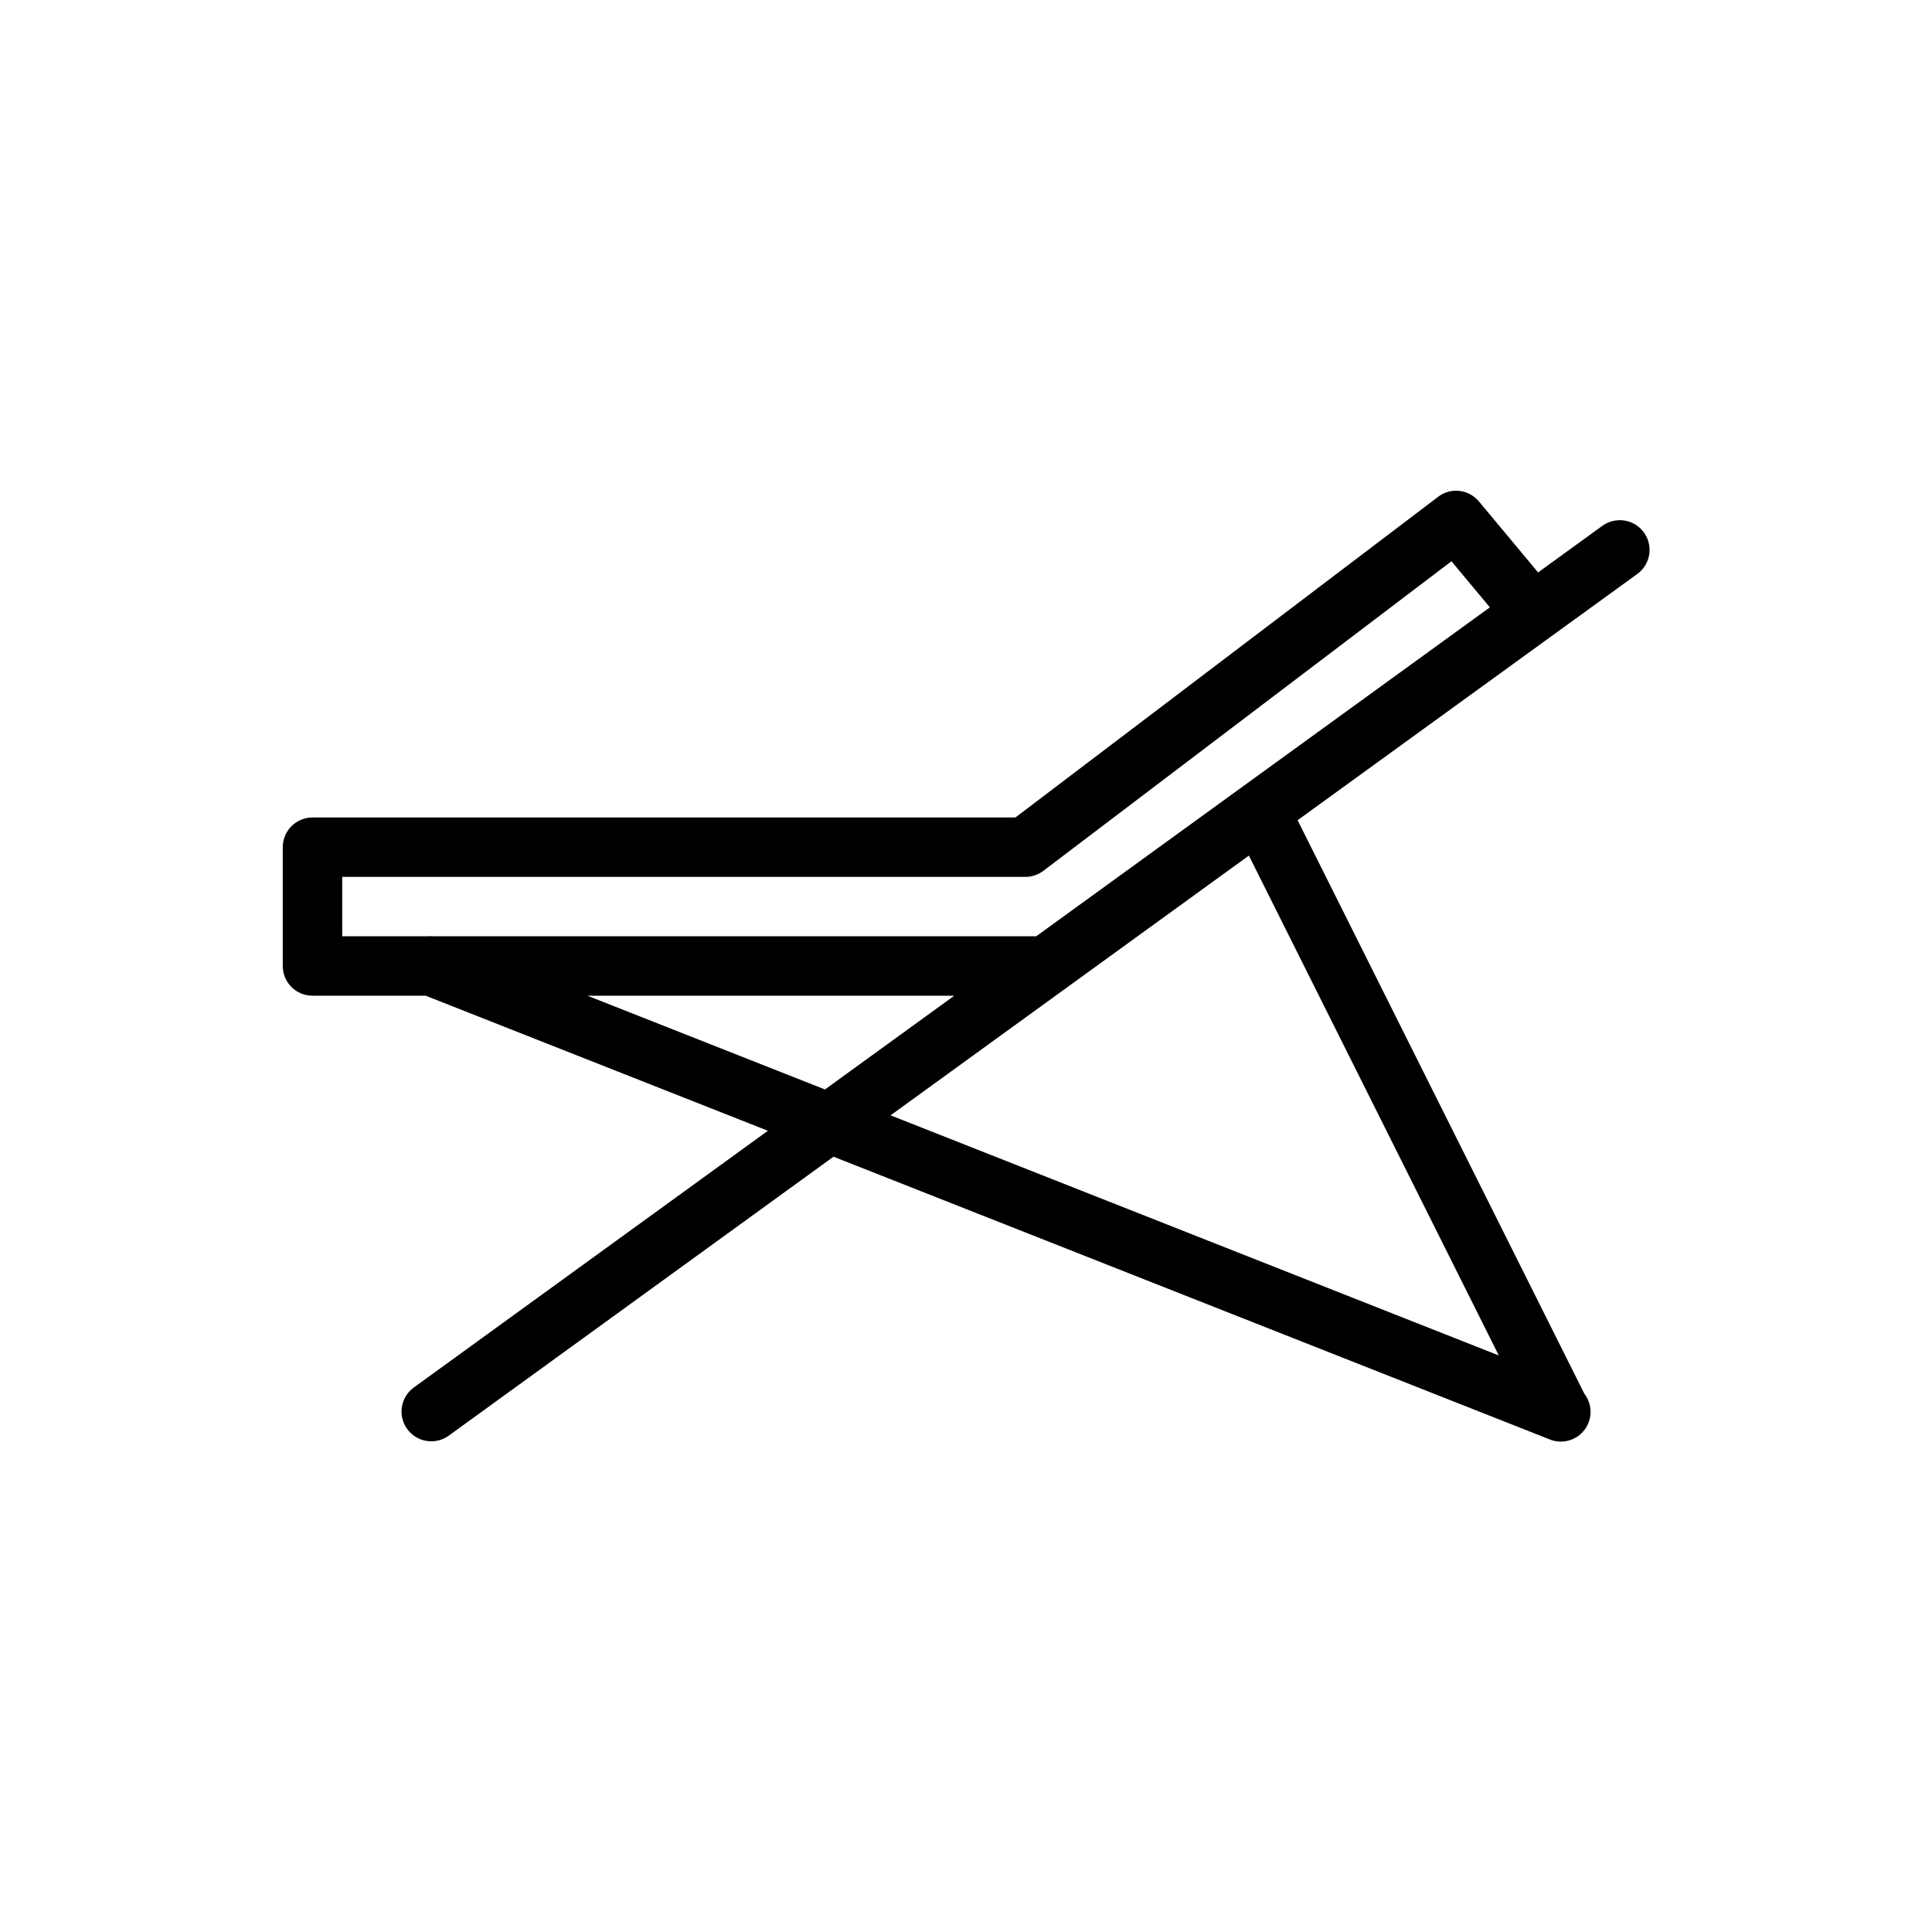 <?xml version="1.0" encoding="UTF-8"?>
<!-- Uploaded to: SVG Find, www.svgfind.com, Generator: SVG Find Mixer Tools -->
<svg fill="#000000" width="800px" height="800px" version="1.1" viewBox="144 144 512 512" xmlns="http://www.w3.org/2000/svg">
 <path d="m529.7 274.05c-1.652 0.039-3.25 0.598-4.566 1.598l-112.04 84.992h-186.29c-4.348 0.004-7.871 3.527-7.871 7.875v31.488c0 4.348 3.523 7.871 7.871 7.871h30l90.695 35.793-93.832 68.035c-1.695 1.227-2.828 3.074-3.16 5.141-0.328 2.062 0.176 4.176 1.406 5.867 1.227 1.691 3.074 2.828 5.141 3.156s4.176-0.176 5.867-1.402l101.97-73.926 189.65 74.863c3.305 1.414 7.148 0.41 9.34-2.438 2.191-2.848 2.176-6.816-0.035-9.648l-75.969-151.95 89.93-65.188c2.777-1.953 3.992-5.469 3.012-8.719-0.98-3.254-3.938-5.508-7.332-5.598-1.773-0.051-3.516 0.496-4.938 1.555l-16.941 12.285-15.684-18.82c-1.535-1.844-3.828-2.883-6.227-2.828zm-1.047 18.695 10.18 12.207-120.23 87.176h-159.59c-0.293-0.031-0.594-0.047-0.891-0.043-0.262 0-0.523 0.016-0.785 0.043h-22.645v-15.742h181.05c1.715 0 3.383-0.562 4.75-1.598zm-53.688 77.996 66.234 132.47-161.19-63.637zm-175.29 37.133h97.219l-34.273 24.844z"/>
</svg>